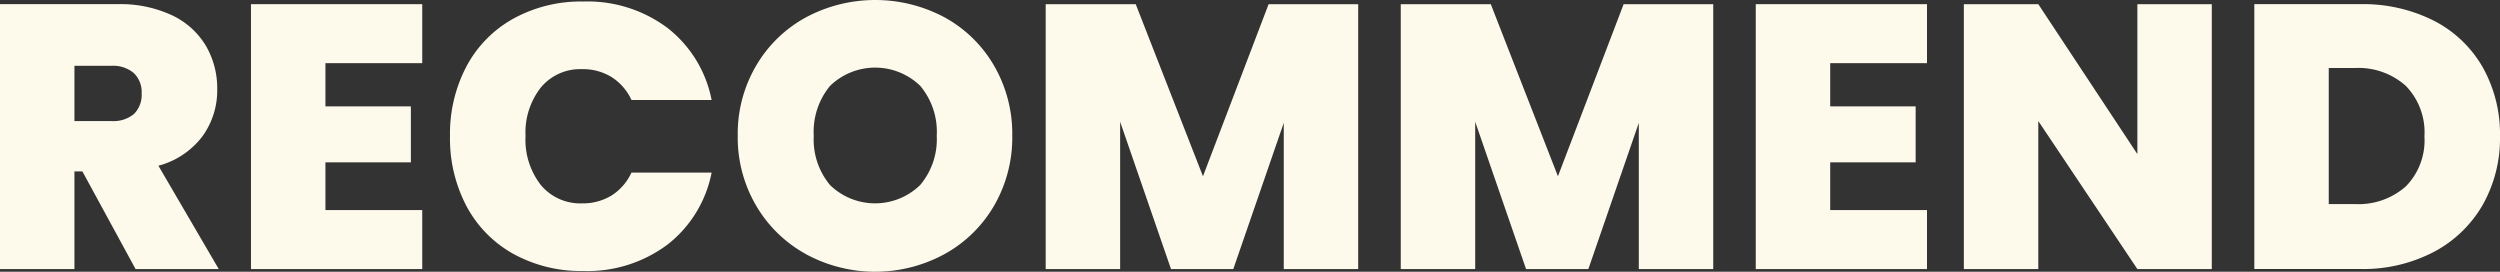 <svg height="22.334" viewBox="0 0 205.472 22.334" width="205.472" xmlns="http://www.w3.org/2000/svg"><rect x="0" y="0" width="205.472" height="22.334" fill="#333333" stroke="none"/><g fill="#fdf9eb"><path d="m21.917 84.936-8.029 4.372v.653h8.029v6.119h-21.775v-9.646a10.059 10.059 0 0 1 .915-4.494 6.438 6.438 0 0 1 2.5-2.778 6.9 6.9 0 0 1 3.568-.936 6.426 6.426 0 0 1 3.905 1.234 6.671 6.671 0 0 1 2.392 3.6l8.493-4.96zm-12.168 5.025v-3.028a2.646 2.646 0 0 0 -.587-1.872 2.22 2.22 0 0 0 -1.7-.624 2.153 2.153 0 0 0 -1.651.641 2.609 2.609 0 0 0 -.6 1.856v3.027z" transform="matrix(0 1 -1 0 96.079 .199)"/><path d="m4.991 79.092h3.552v-7.022h4.6v7.022h3.922v-7.956h4.849v14.075h-21.771v-14.075h4.848z" transform="matrix(0 1 -1 0 105.839 .2)"/><path d="m5.379 81.375a9.68 9.68 0 0 1 -3.92-3.853 11.5 11.5 0 0 1 -1.407-5.742 10.968 10.968 0 0 1 2.176-6.931 9.881 9.881 0 0 1 5.916-3.62v6.587a4.381 4.381 0 0 0 -1.884 1.637 4.467 4.467 0 0 0 -.649 2.417 4.2 4.2 0 0 0 1.5 3.387 5.99 5.99 0 0 0 4 1.265 6.046 6.046 0 0 0 4.03-1.265 4.206 4.206 0 0 0 1.5-3.387 4.508 4.508 0 0 0 -.646-2.417 4.395 4.395 0 0 0 -1.884-1.637v-6.587a9.875 9.875 0 0 1 5.914 3.62 10.969 10.969 0 0 1 2.175 6.931 11.5 11.5 0 0 1 -1.407 5.742 9.686 9.686 0 0 1 -3.923 3.853 11.944 11.944 0 0 1 -5.759 1.356 11.889 11.889 0 0 1 -5.731-1.356" transform="matrix(0 1 -1 0 119.715 .073)"/><path d="m20.894 67.88a10.7 10.7 0 0 1 -3.98 4.1 11.057 11.057 0 0 1 -5.762 1.52 11.049 11.049 0 0 1 -5.76-1.515 10.622 10.622 0 0 1 -3.971-4.1 12.091 12.091 0 0 1 0-11.374 10.547 10.547 0 0 1 3.971-4.074 11.152 11.152 0 0 1 5.76-1.5 11.161 11.161 0 0 1 5.762 1.5 10.61 10.61 0 0 1 3.98 4.088 11.922 11.922 0 0 1 0 11.36m-5.694-9.385a5.838 5.838 0 0 0 -4.047-1.356 5.874 5.874 0 0 0 -4.096 1.356 5.328 5.328 0 0 0 0 7.411 5.914 5.914 0 0 0 4.094 1.342 5.864 5.864 0 0 0 4.063-1.342 5.313 5.313 0 0 0 -.014-7.411" transform="matrix(0 1 -1 0 134.134 0)"/><path d="m.143 39.092h21.772v6.117h-12.015l12.013 4.148v5.12l-12.104 4.18h12.106v6.119h-21.772v-7.4l14.144-5.526-14.144-5.396z" transform="matrix(0 1 -1 0 150.72 .2)"/><path d="m.143 26.937h21.772v6.117h-12.015l12.015 4.146v5.12l-12.106 4.18h12.106v6.119h-21.772v-7.4l14.144-5.519-14.144-5.4z" transform="matrix(0 1 -1 0 167.745 .2)"/><path d="m4.991 27.573h3.552v-7.022h4.6v7.022h3.922v-7.955h4.849v14.074h-21.771v-14.074h4.848z" transform="matrix(0 1 -1 0 177.996 .2)"/><path d="m21.915 9.867v6.117l-12.168 8.143h12.168v6.119h-21.772v-6.119l12.322-8.143h-12.322v-6.117z" transform="matrix(0 1 -1 0 191.652 .2)"/><path d="m1.515 5.413a9.721 9.721 0 0 1 3.849-4.013 11.227 11.227 0 0 1 5.649-1.4 11.12 11.12 0 0 1 5.623 1.419 10.026 10.026 0 0 1 3.874 4.028 12.53 12.53 0 0 1 1.4 6.038v8.707h-21.768v-8.708a12.882 12.882 0 0 1 1.373-6.071m13.605 2.327a5.386 5.386 0 0 0 -4.107-1.53 5.493 5.493 0 0 0 -4.155 1.53 5.843 5.843 0 0 0 -1.466 4.213v2.122h11.18v-2.122a5.867 5.867 0 0 0 -1.452-4.213" transform="matrix(0 1 -1 0 205.472 .199)"/></g></svg>
